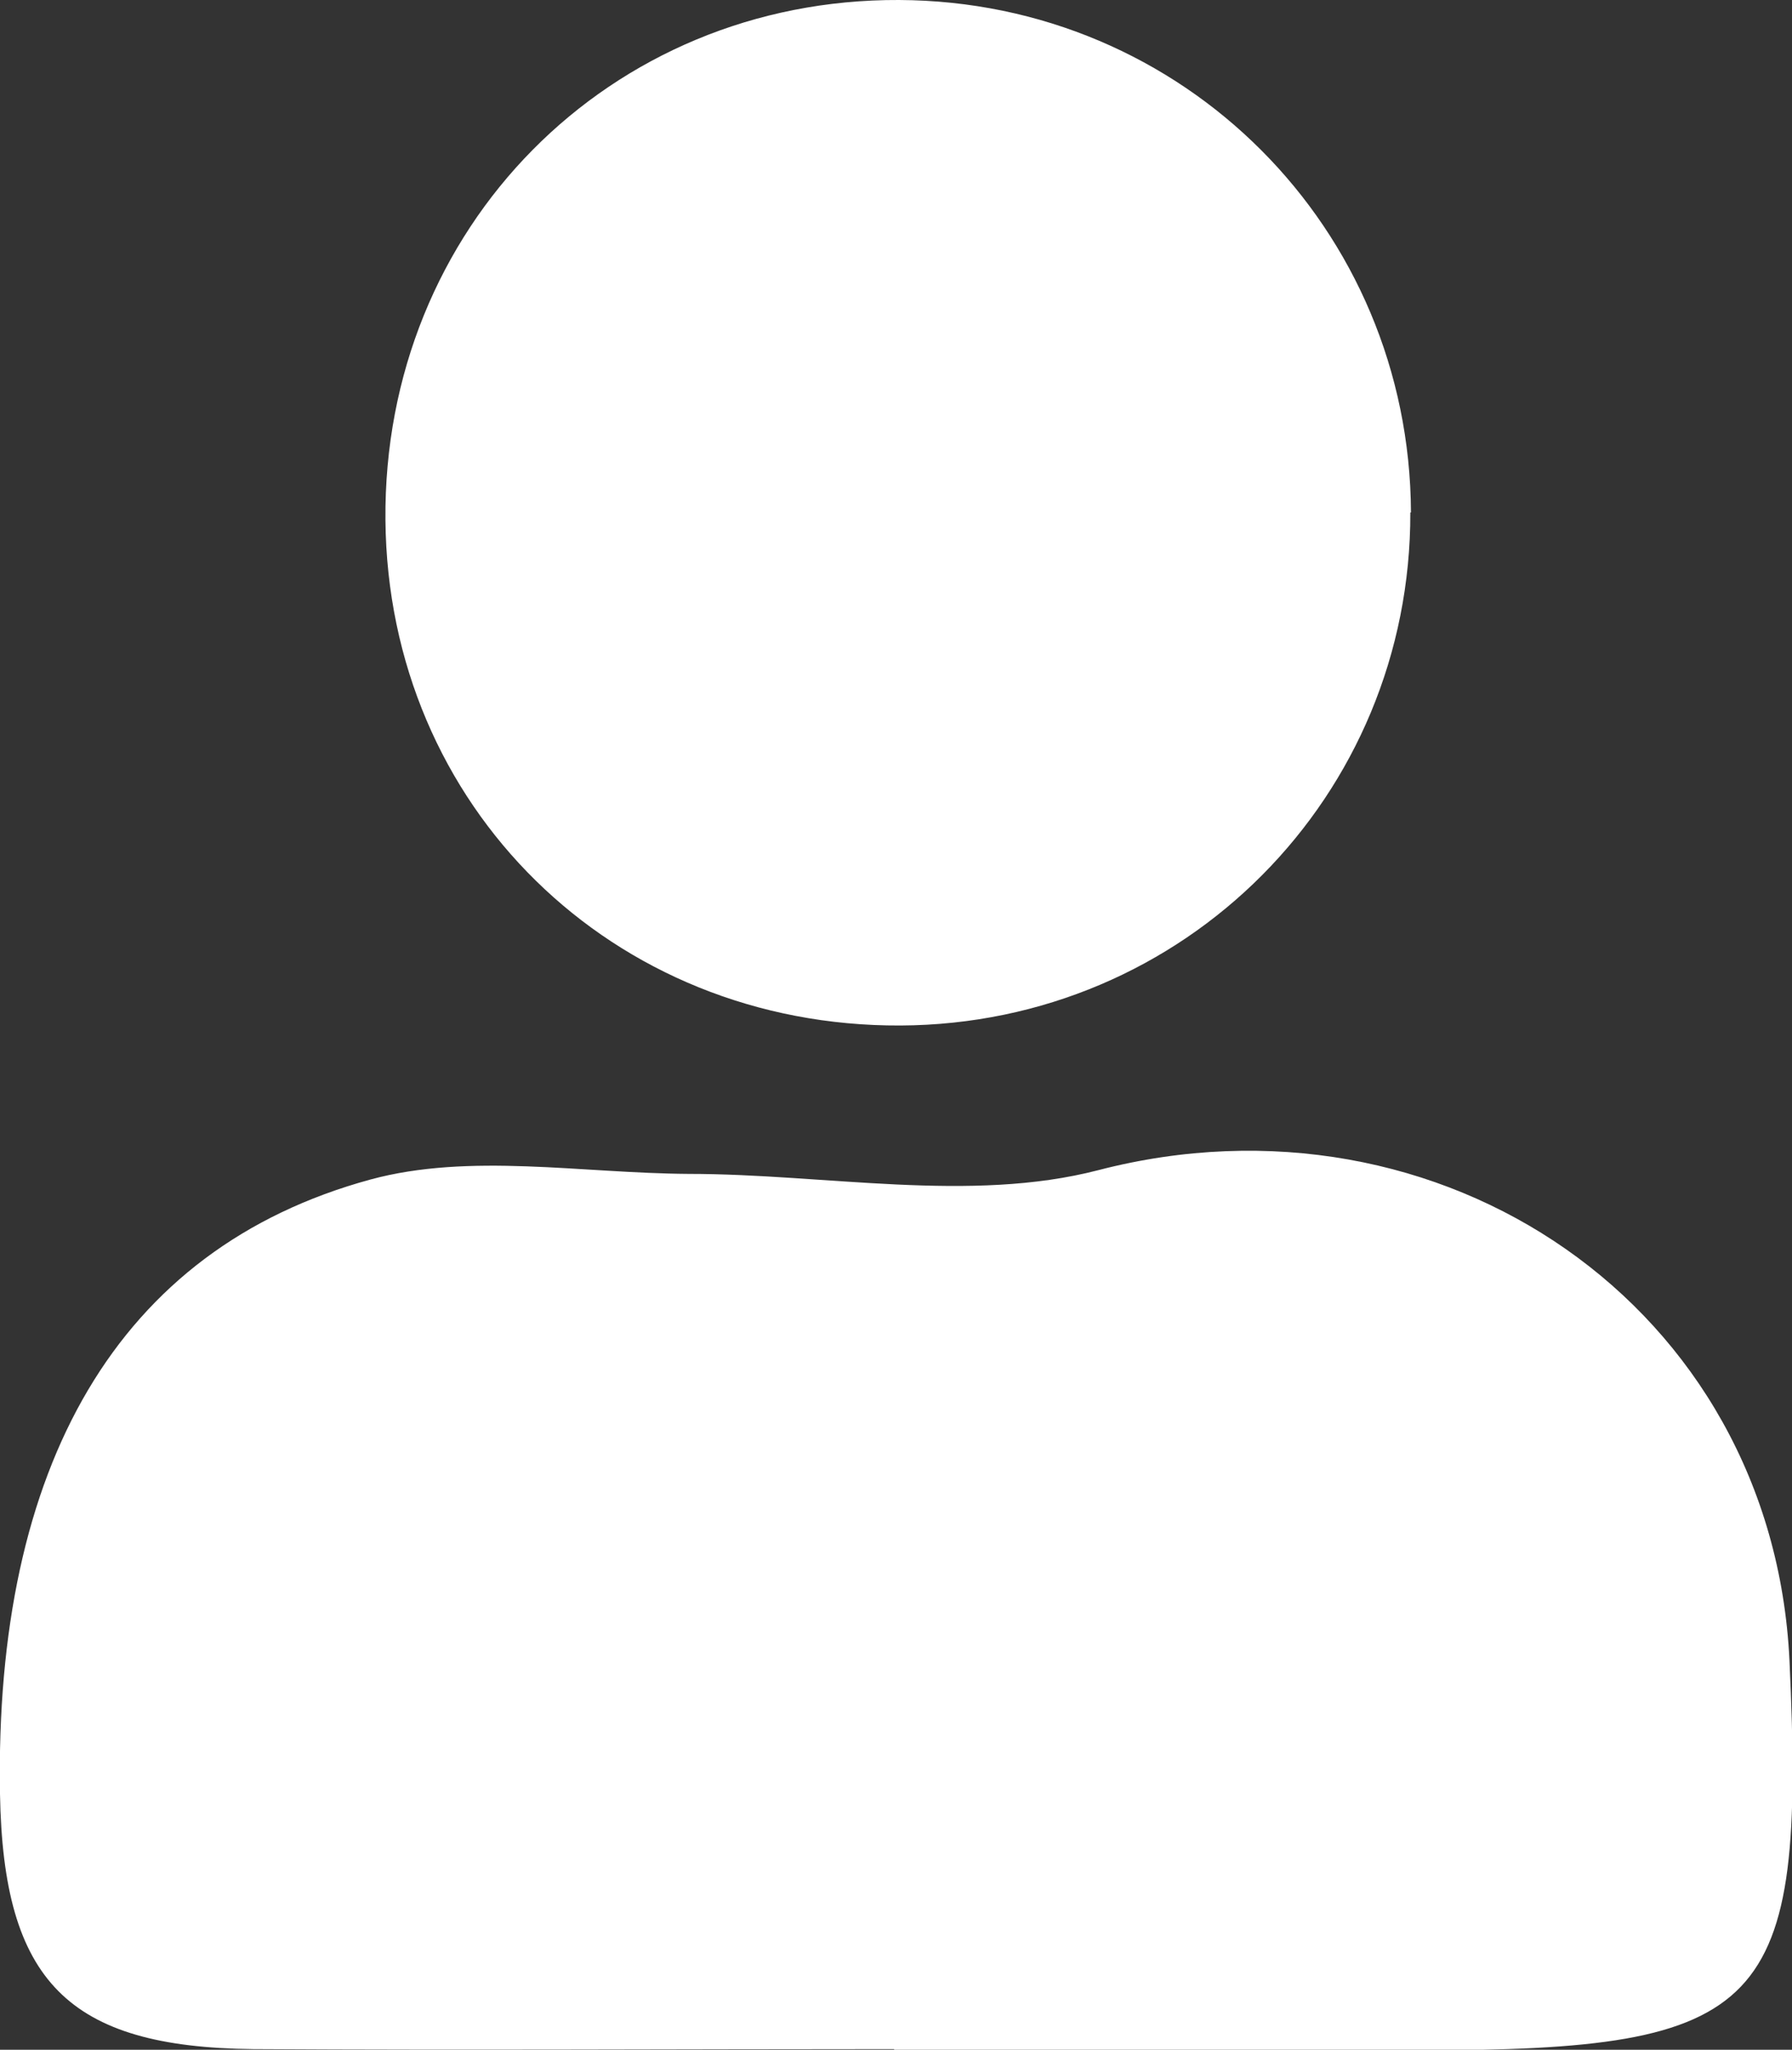 <?xml version="1.0" encoding="UTF-8"?><svg id="Capa_2" xmlns="http://www.w3.org/2000/svg" viewBox="0 0 28.5 32.6"><rect x="0" y="0" width="28.5" height="32.6" fill="#333333" stroke="none"/><defs><style>.cls-1{fill:#fff;stroke-width:0px;}</style></defs><g id="diseño"><path class="cls-1" d="m14.22,32.59c-3.4,0-6.79.02-10.19,0C1.08,32.56.05,31.51,0,28.53c-.09-5.2,1.86-8.67,5.89-9.77,1.58-.43,3.36-.1,5.06-.09,2.18,0,4.48.47,6.52-.06,5.44-1.41,10.72,2.16,10.99,7.8.26,5.56-.35,6.2-5.91,6.2-2.78,0-5.56,0-8.33,0Zm8.22-24.44C22.42,3.63,18.82.02,14.3,0,9.69-.02,6.09,3.62,6.13,8.27c.04,4.56,3.61,8.06,8.19,8.04,4.52-.02,8.12-3.64,8.11-8.16Z"/></g></svg>